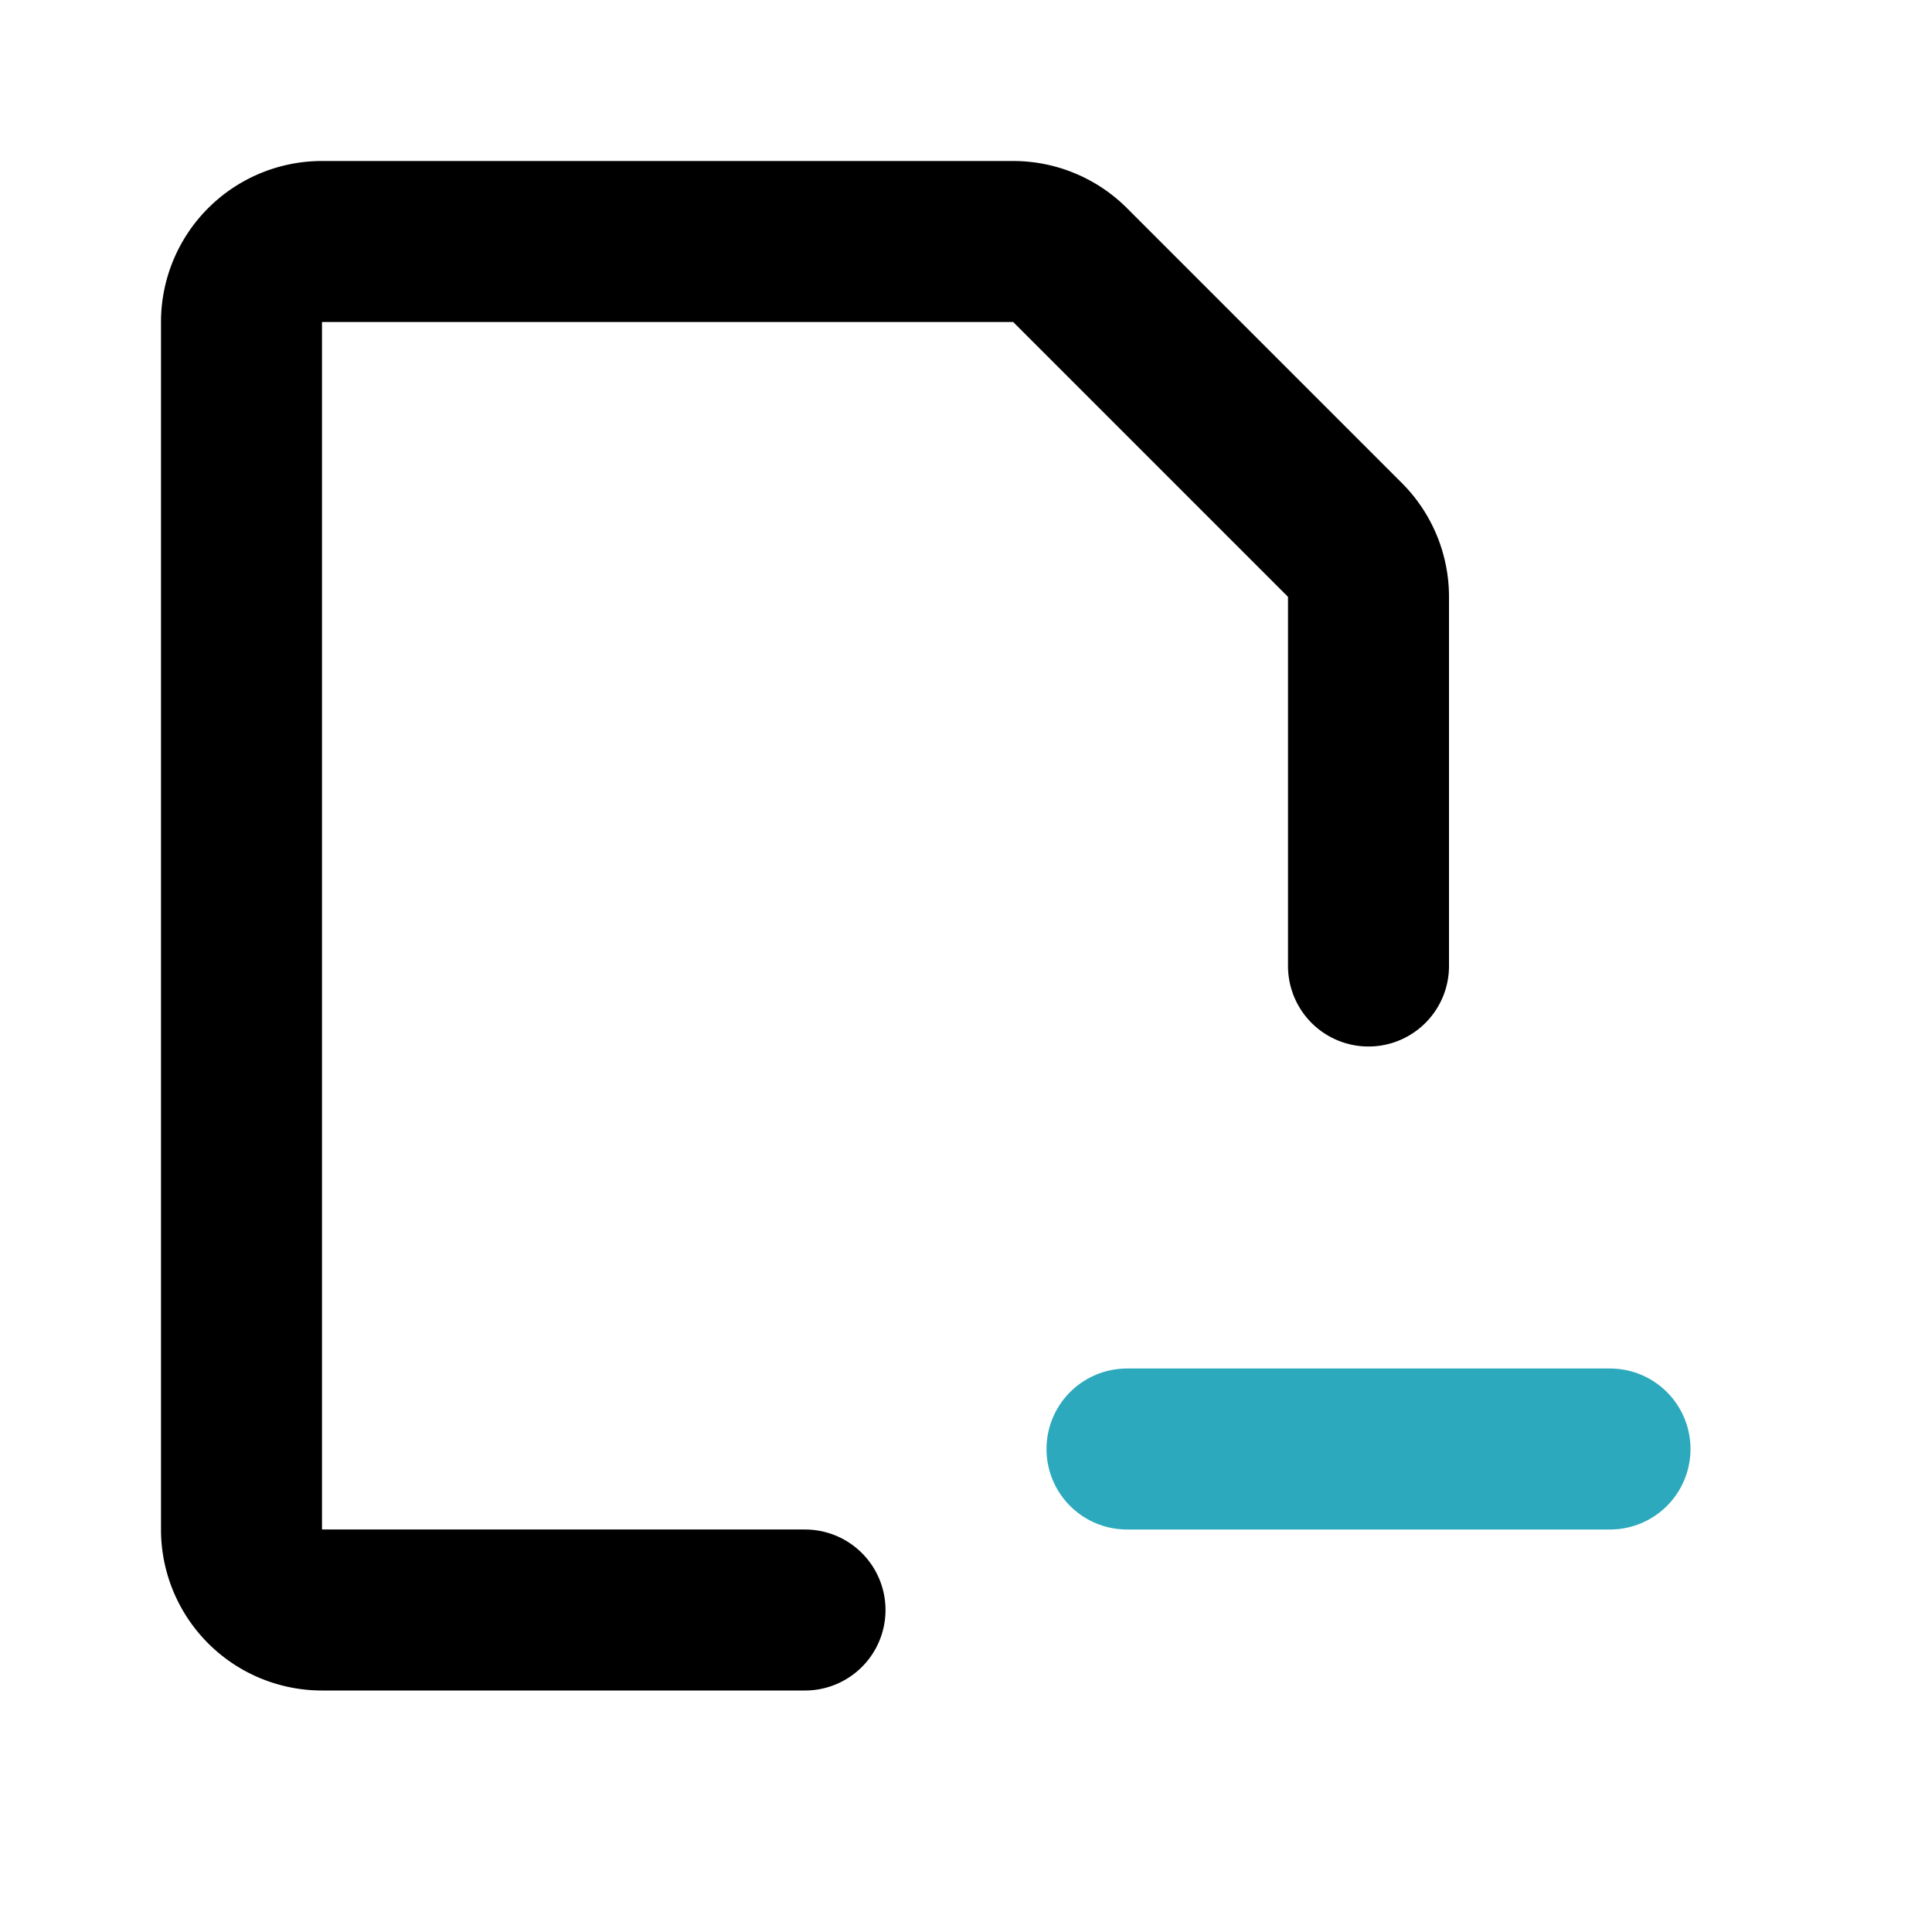 <?xml version="1.0" encoding="utf-8"?><!-- Uploaded to: SVG Repo, www.svgrepo.com, Generator: SVG Repo Mixer Tools -->
<svg fill="#000000" width="800px" height="800px" viewBox="0 0 24 24" id="file-remove" data-name="Line Color" xmlns="http://www.w3.org/2000/svg" class="icon line-color"><line id="secondary" x1="20" y1="18" x2="14" y2="18" style="fill: none; stroke: rgb(44, 169, 188); stroke-linecap: round; stroke-linejoin: round; stroke-width: 2;"></line><path id="primary" d="M10,20H4a1,1,0,0,1-1-1V4A1,1,0,0,1,4,3h8.59a1,1,0,0,1,.7.29l3.42,3.42a1,1,0,0,1,.29.7V12" style="fill: none; stroke: rgb(0, 0, 0); stroke-linecap: round; stroke-linejoin: round; stroke-width: 2;"></path></svg>